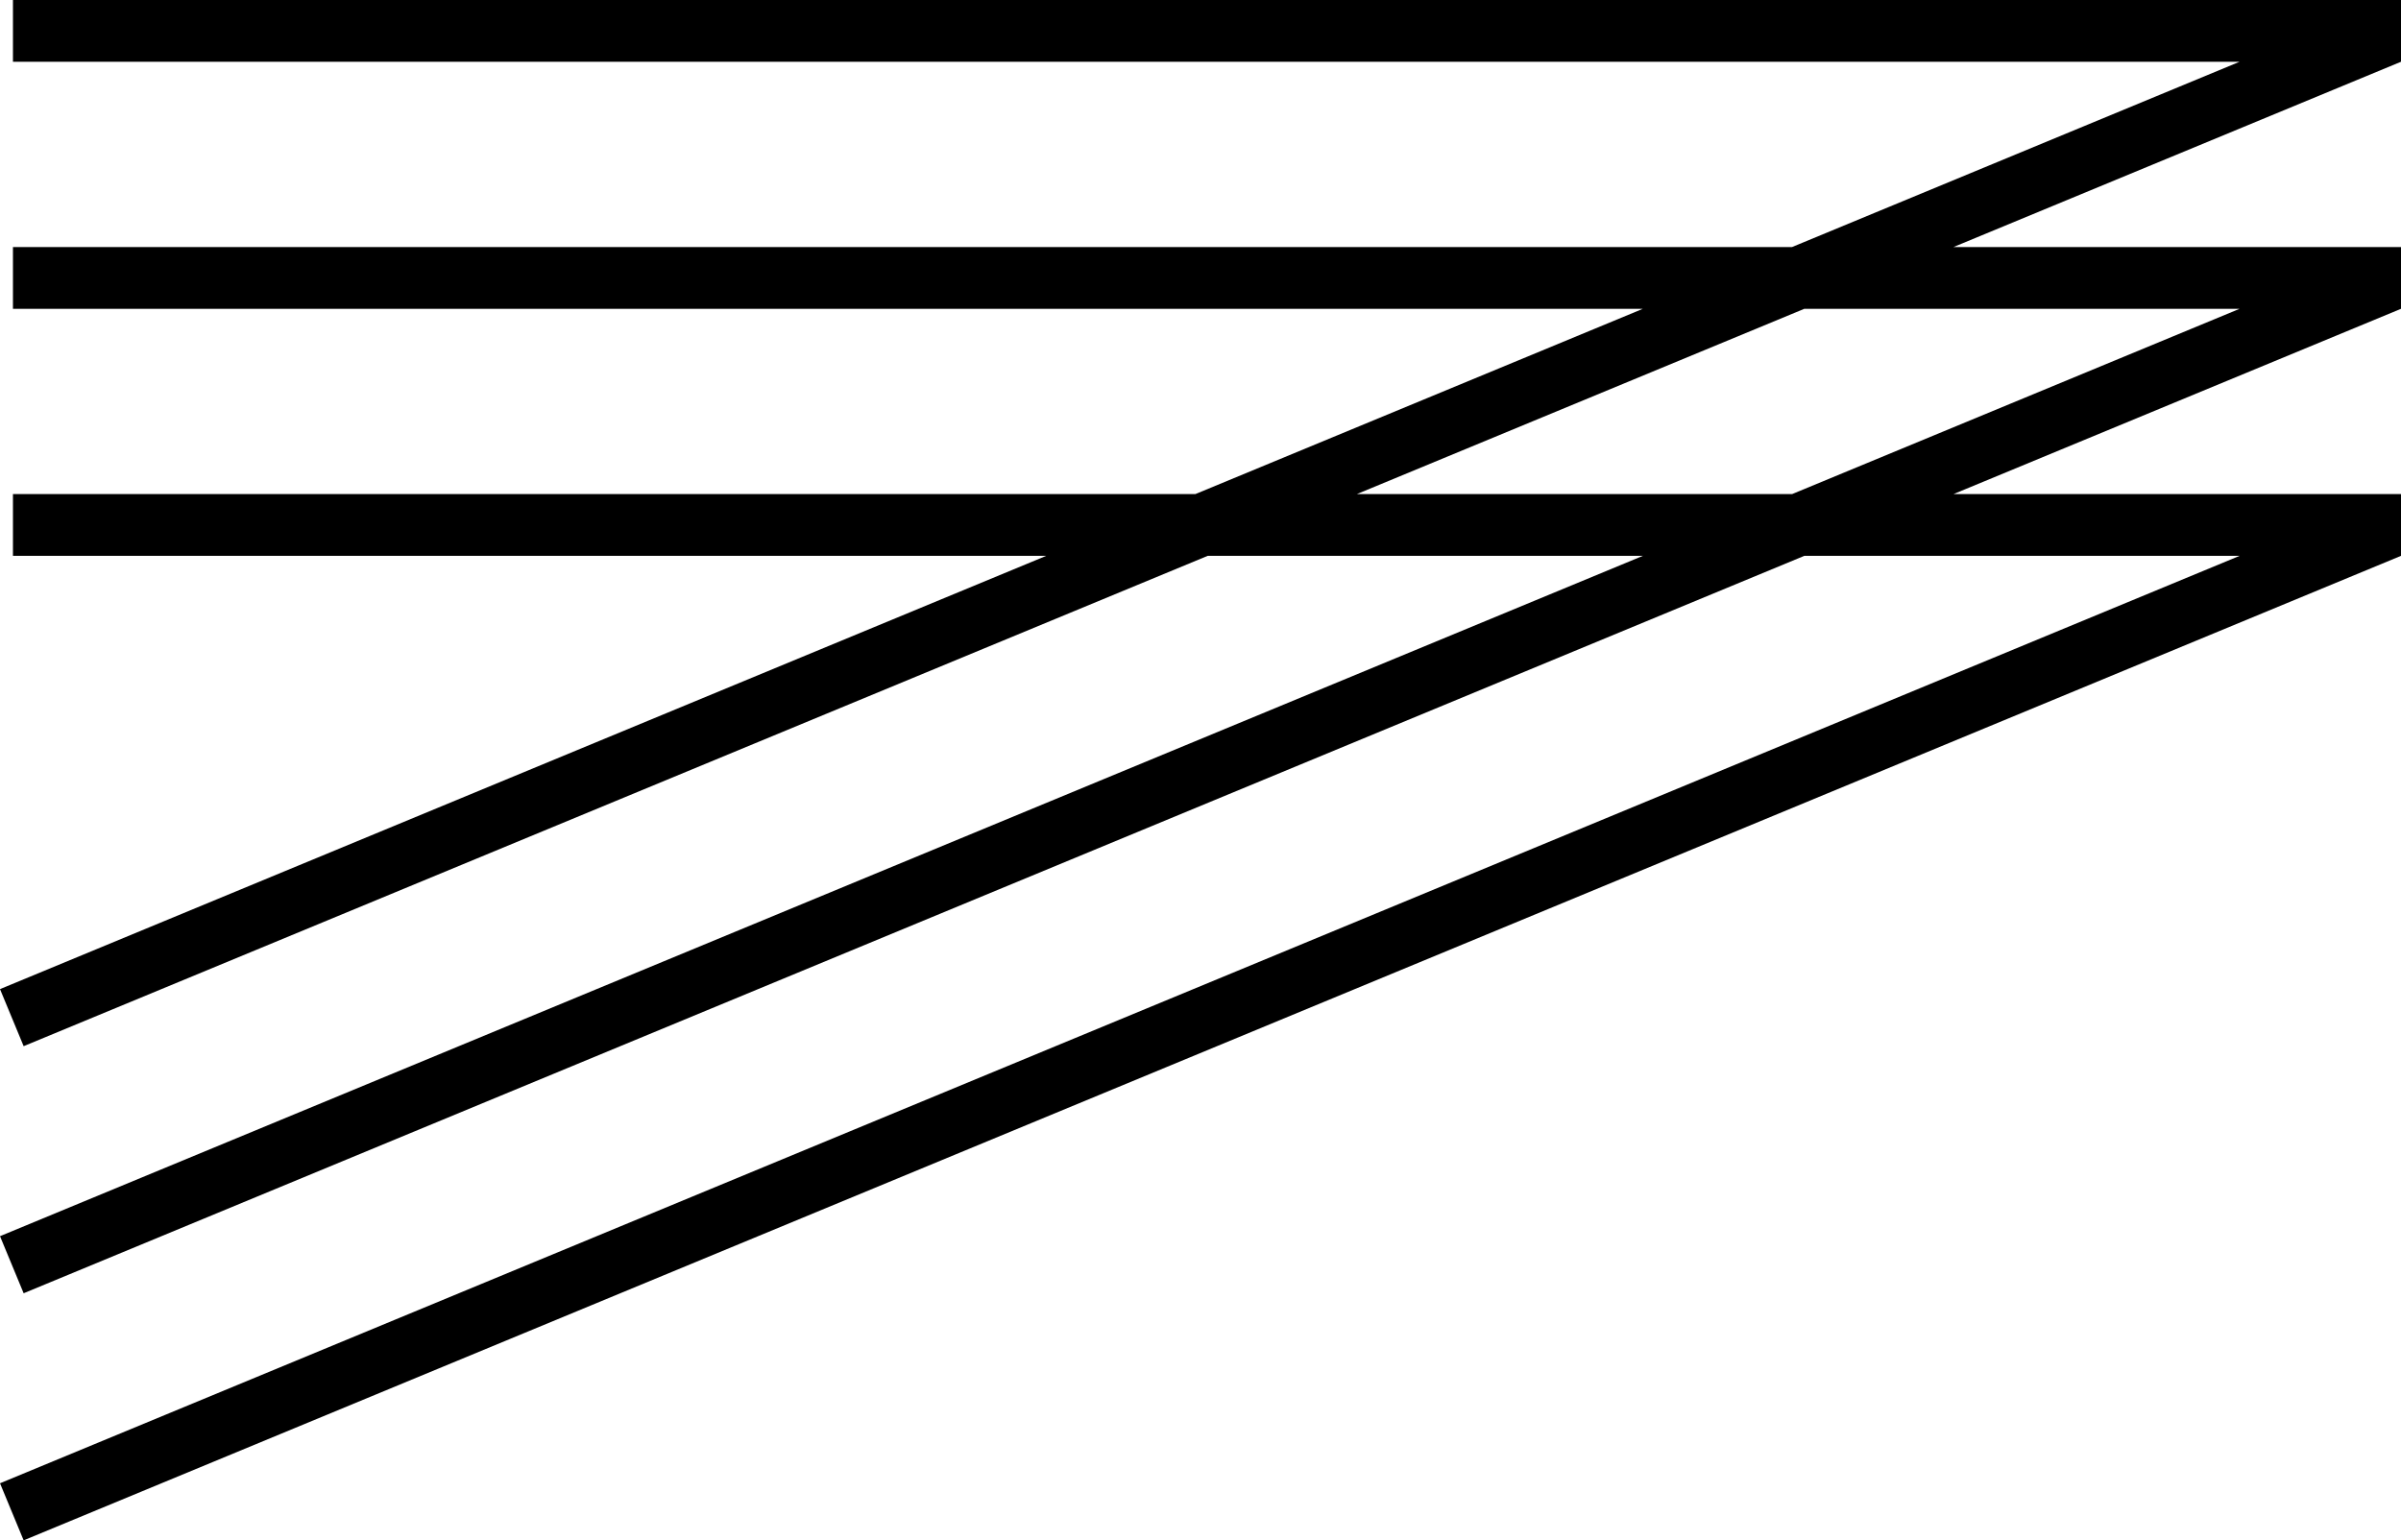 <svg xmlns="http://www.w3.org/2000/svg" width="171" height="109.737" viewBox="0 0 171 109.737">
  <g id="logo" transform="translate(0)">
    <path id="logo-2" data-name="logo" d="M.328,0V4.4H158.908L127.036,17.6H.328V22H116.411L84.541,35.2H.328v4.4h73.59L-.594,70.467,1.09,74.532,85.417,39.6h30.995L-.594,88.069,1.09,92.135,127.91,39.6h31L-.594,105.672l1.684,4.066L170.406,39.6V35.2H138.534L170.406,22V17.6H138.534L170.406,4.4V0ZM127.91,22h31l-31.87,13.2h-31Z" transform="translate(0.594)" fill="#000000"/>
  </g>
</svg>
